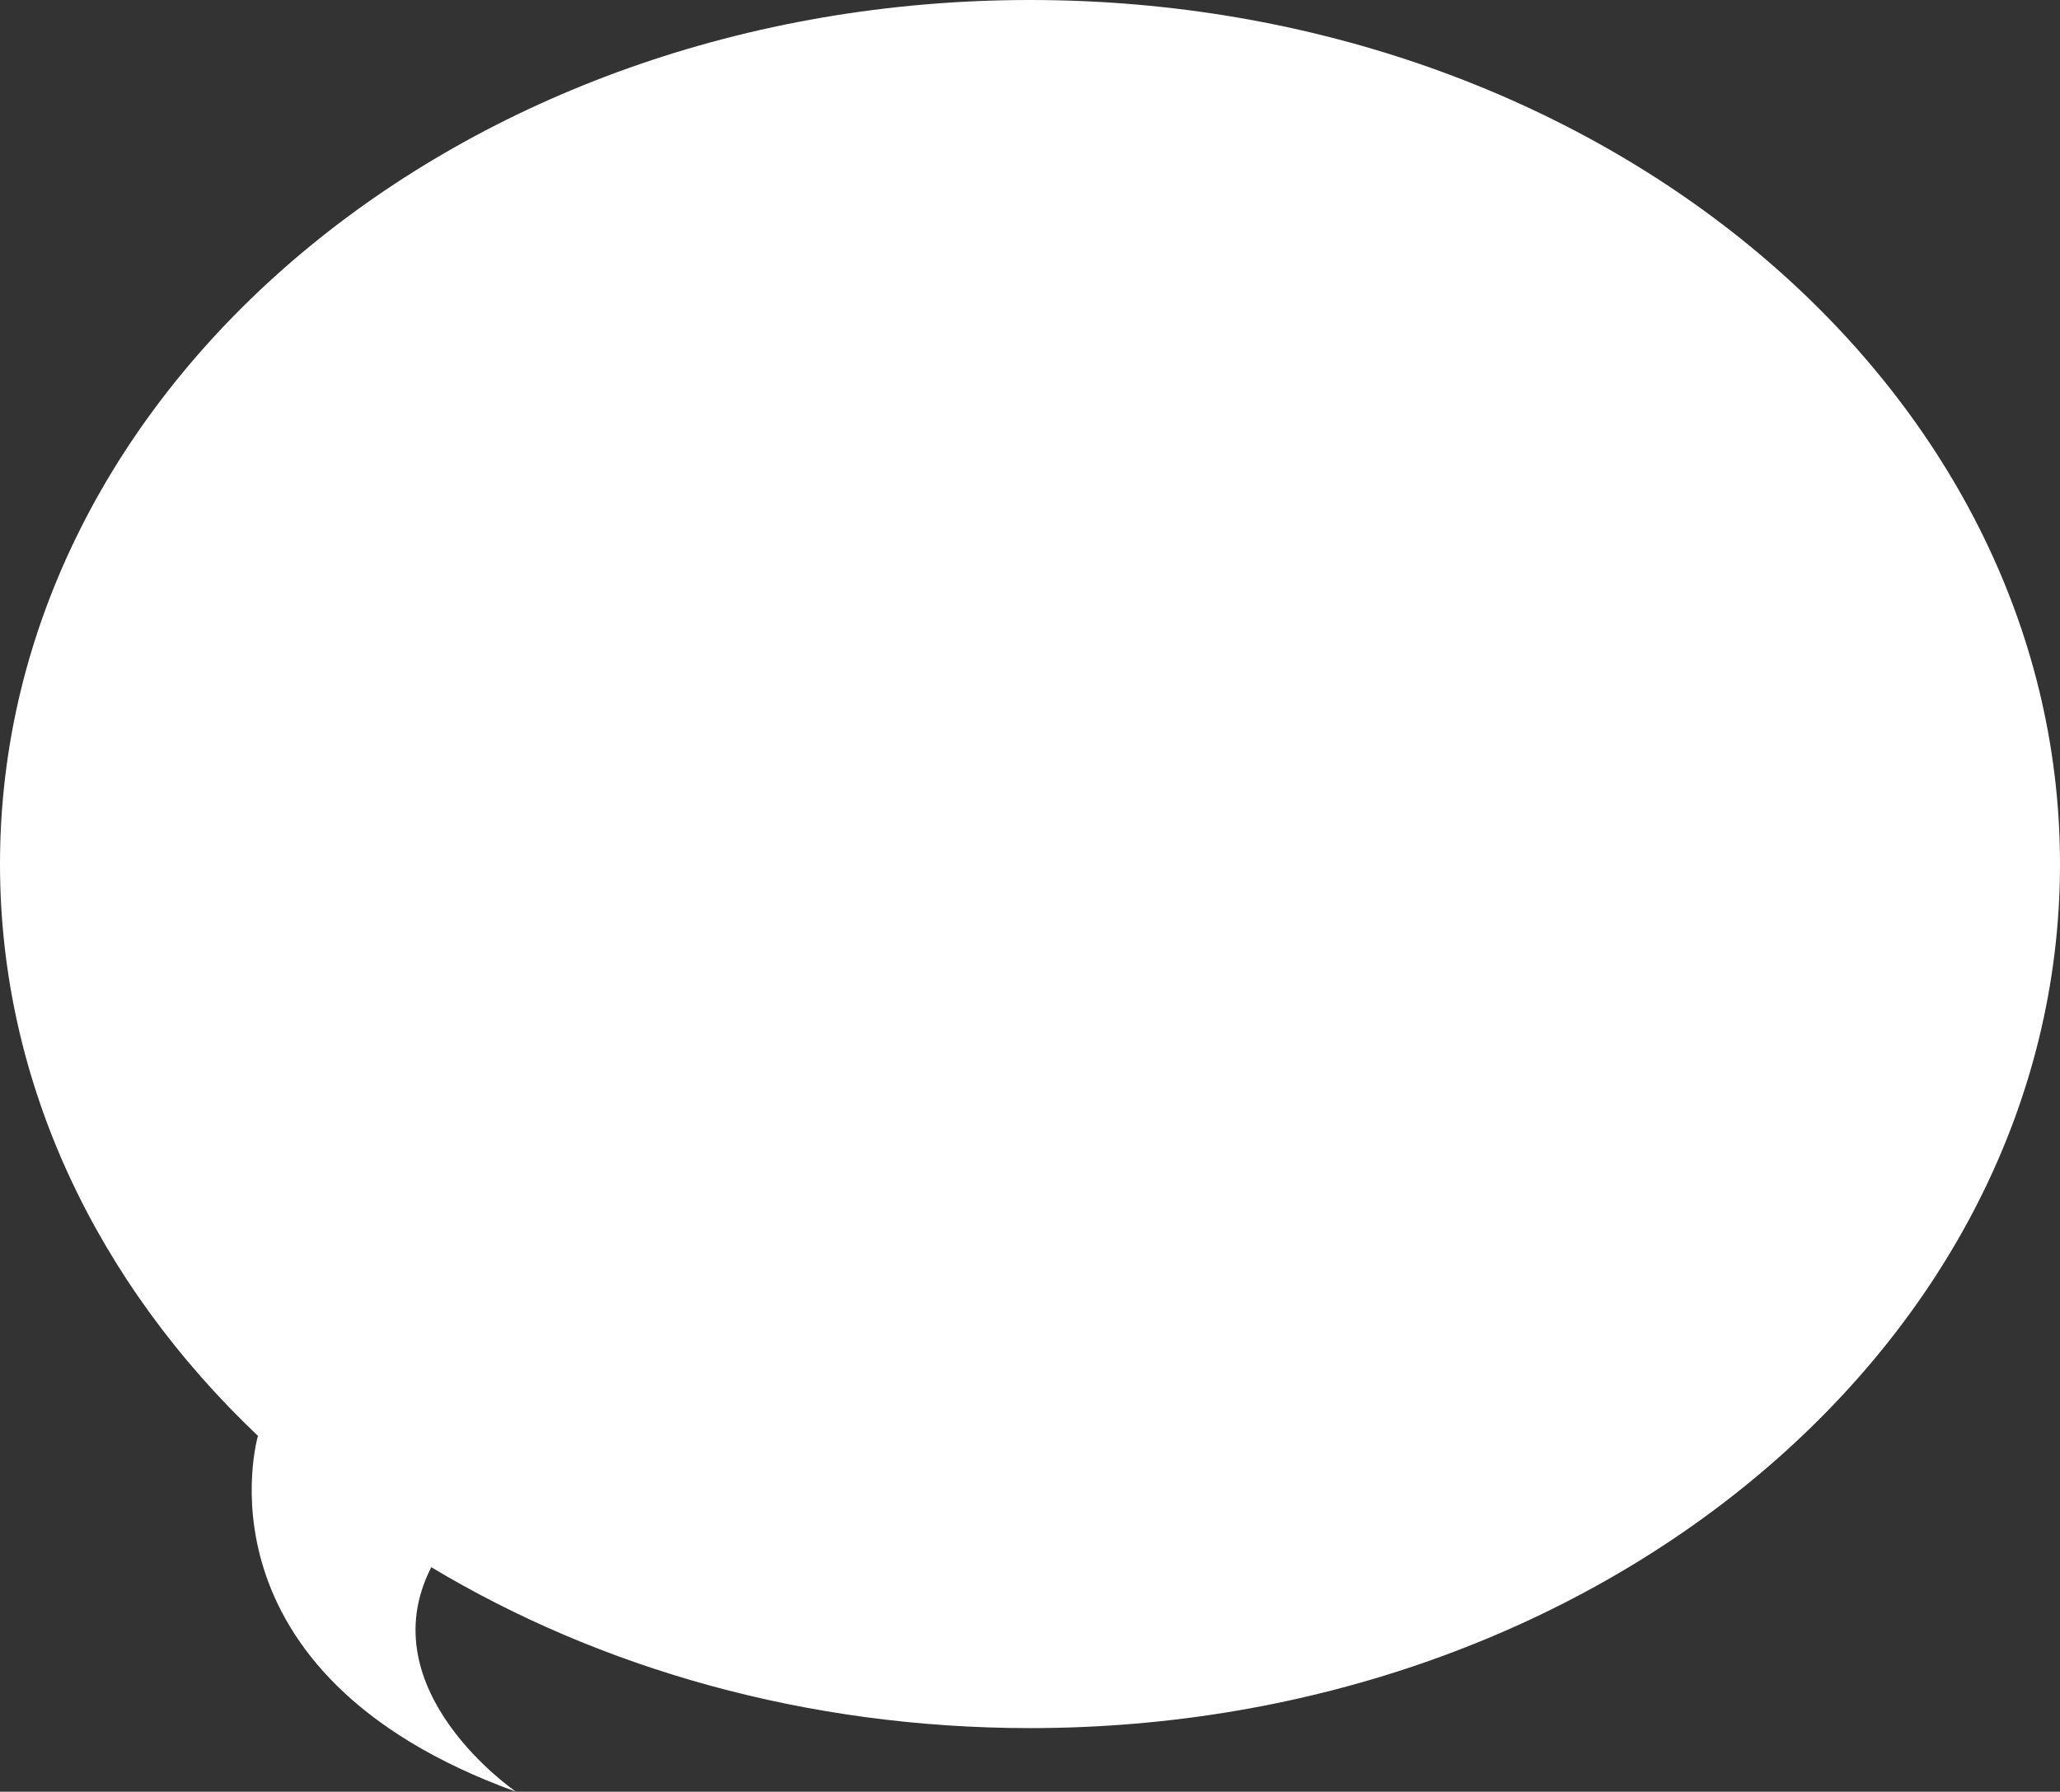 <?xml version="1.0" encoding="UTF-8" standalone="no"?><!-- Generator: Gravit.io --><svg xmlns="http://www.w3.org/2000/svg" xmlns:xlink="http://www.w3.org/1999/xlink" style="isolation:isolate" viewBox="1130.55 189.308 212.12 184.514" width="212.12pt" height="184.514pt"><rect x="1130.55" y="189.308" width="212.12" height="184.514" fill="#333333" stroke="none"/><g><path d=" M 1236.61 189.308 C 1178.03 189.308 1130.55 229.146 1130.55 278.29 C 1130.55 300.896 1140.6 321.529 1157.16 337.225 L 1157.11 337.19 C 1157.11 337.19 1149.91 361.605 1183.68 373.822 C 1183.68 373.822 1168.44 363.438 1174.96 350.701 C 1192.33 361.131 1213.62 367.272 1236.61 367.272 C 1295.19 367.272 1342.67 327.434 1342.67 278.29 C 1342.67 229.146 1295.19 189.308 1236.61 189.308 Z " fill="#FFFFFF"/></g></svg>